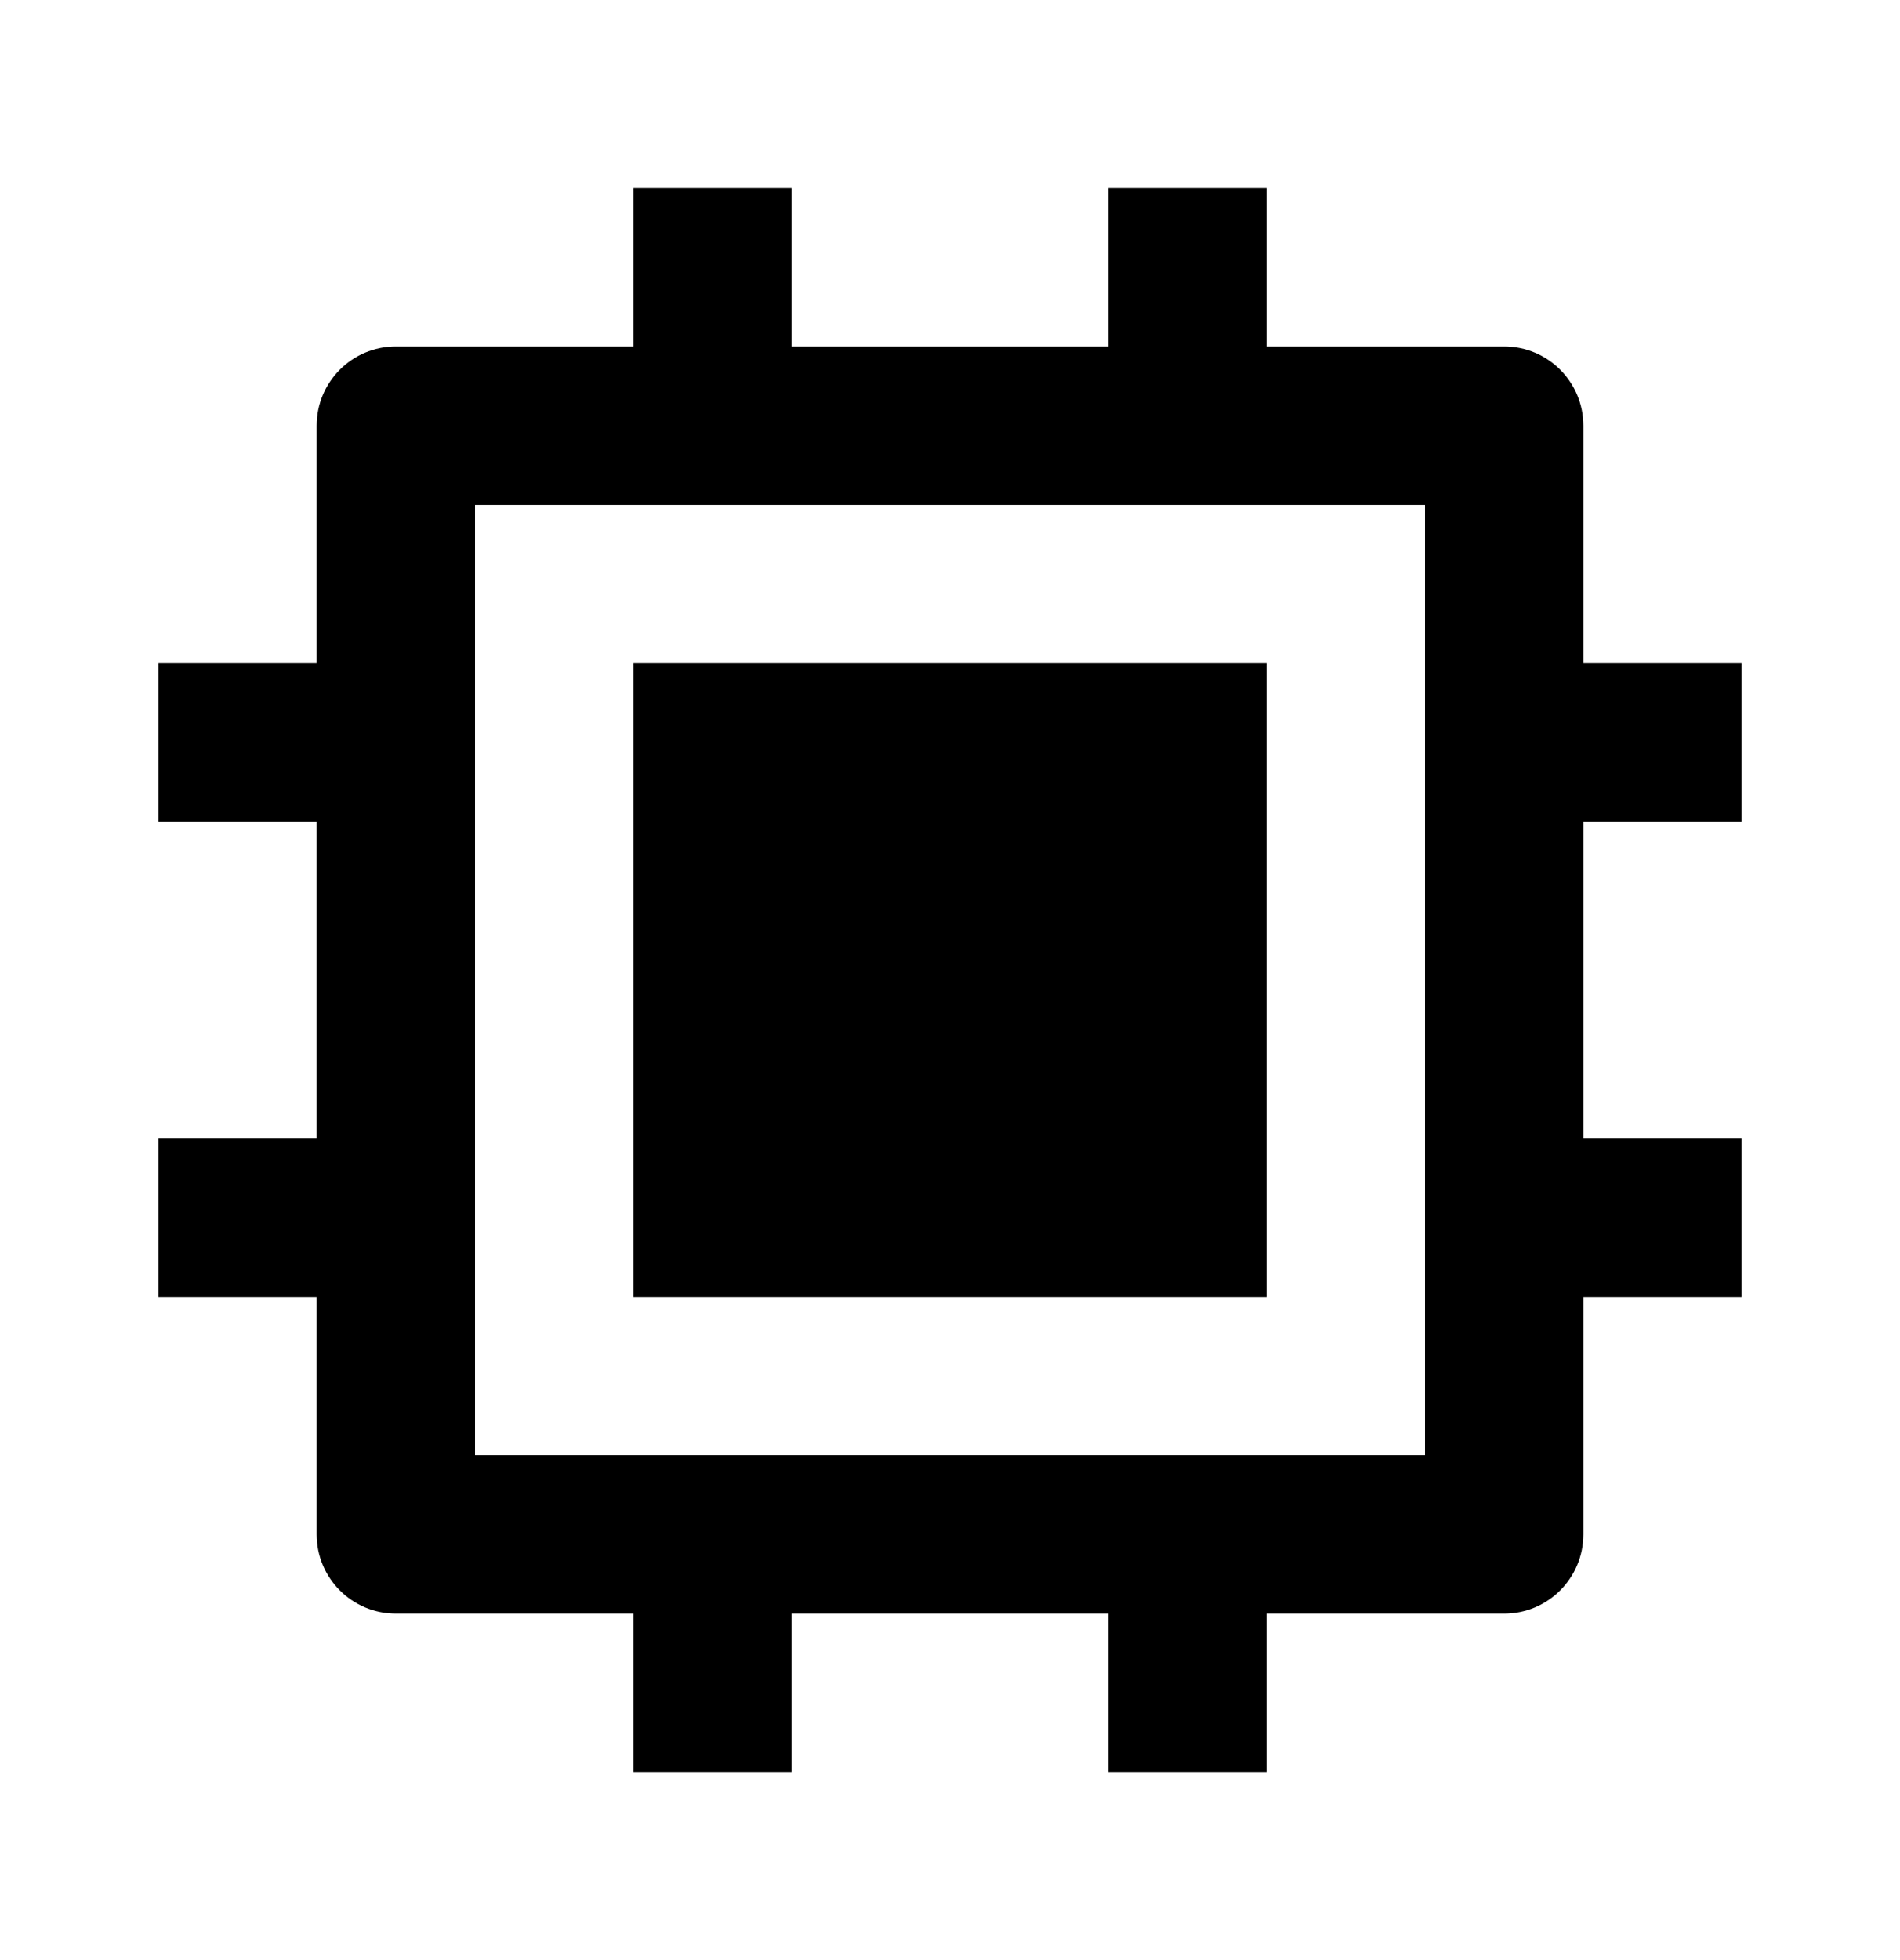 <svg xmlns="http://www.w3.org/2000/svg" width="32" height="33" viewBox="0 0 32 33" fill="none"><path d="M8 24.5H24V8.5H8V24.5ZM18.667 27.167H13.333V29.833H10.667V27.167H6.667C5.93 27.167 5.333 26.57 5.333 25.833V21.833H2.667V19.167H5.333V13.833H2.667V11.167H5.333V7.167C5.333 6.43 5.93 5.833 6.667 5.833H10.667V3.167H13.333V5.833H18.667V3.167H21.333V5.833H25.333C26.07 5.833 26.667 6.43 26.667 7.167V11.167H29.333V13.833H26.667V19.167H29.333V21.833H26.667V25.833C26.667 26.57 26.07 27.167 25.333 27.167H21.333V29.833H18.667V27.167ZM10.667 11.167H21.333V21.833H10.667V11.167Z" fill="#395ED7" style="fill:#395ED7;fill:color(display-p3 0.224 0.369 0.843);fill-opacity:1;"></path></svg>